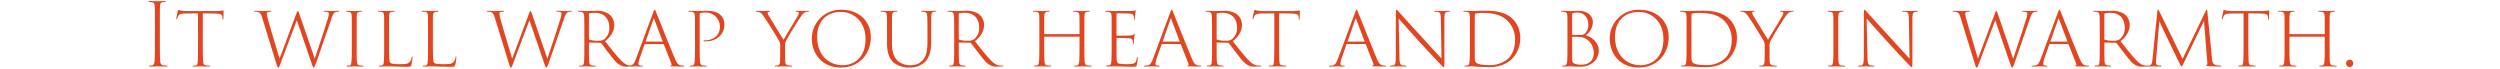 <svg xmlns="http://www.w3.org/2000/svg" xmlns:xlink="http://www.w3.org/1999/xlink" width="980" height="27" viewBox="0 0 980 27"><defs><clipPath id="a"><rect width="980" height="27" transform="translate(2167 -3096)" fill="#159532" opacity="0.5"/></clipPath></defs><g transform="translate(-2167 3096)" clip-path="url(#a)"><path d="M98.726,306.242c0,4.114,0,6.188-.136,7.616-.1,1.054-.272,1.7-1.054,1.8a3.614,3.614,0,0,1-.782.068c-.272,0-.374.068-.374.17,0,.136.1.2.476.2.952,0,2.584-.1,2.822-.1.17,0,2.006.1,3.536.1.34,0,.476-.068.476-.2,0-.1-.1-.17-.408-.17a11.716,11.716,0,0,1-1.19-.1c-1.02-.136-1.224-.748-1.292-1.836-.136-1.428-.136-3.774-.136-7.548v-5.984c0-5.3,0-6.358.034-7.446.068-1.326.2-1.836,1.19-1.972a7.633,7.633,0,0,1,.816-.1c.17,0,.306-.034.306-.17s-.136-.17-.476-.17c-.85,0-2.55.1-2.856.1-.272,0-2.108-.1-3.026-.1-.306,0-.442.034-.442.17s.1.17.306.17c.272.034.578.034.918.1,1.02.17,1.19.612,1.258,2.04.034,1.088.034,2.074.034,7.344Zm18.768-10.982c1.564,0,3.6,0,4.828.068,2.448.034,2.788.408,2.89,1.564v.442c0,.238.068.374.2.374.1,0,.17-.136.17-.374,0-.408.068-2.244.068-2.924,0-.2-.034-.34-.136-.34a3.067,3.067,0,0,0-.51.1,20.894,20.894,0,0,1-2.958.17h-10.4a17.592,17.592,0,0,1-2.788-.2c-.374-.068-.714-.238-.918-.238-.068,0-.17.1-.272.544-.136.646-.476,2.21-.544,2.72-.034.2,0,.374.1.374s.136-.034.238-.238a4.772,4.772,0,0,1,.408-1.02c.374-.68.884-.952,2.856-.986,1.666-.034,3.57-.034,4.9-.034V307.7c0,3.3-.034,5.236-.136,6.46-.1.986-.17,1.394-.85,1.53a7.107,7.107,0,0,1-.85.034c-.2,0-.306.1-.306.17q0,.2.408.2c.85,0,2.414-.1,2.618-.1.136,0,2.074.1,3.5.1.272,0,.34-.068.34-.2,0-.1-.1-.17-.34-.17a9.3,9.3,0,0,1-1.258-.1c-.918-.136-1.054-.578-1.122-1.5-.1-1.224-.136-3.332-.136-6.426Zm28.764,19.448c.442,1.462.578,1.768.816,1.768.272,0,.442-.34.782-1.326,1.156-3.094,5.236-13.906,6.494-17.2l5.95,17.306c.306.782.442,1.224.68,1.224.2,0,.374-.34.952-1.836,1.462-4.216,4.522-13.124,5.814-16.8.612-1.836.952-2.992,2.108-3.2.306-.034.646-.068.782-.068.238,0,.34-.068.34-.2,0-.068-.1-.136-.34-.136-.884,0-2.414.1-2.72.1s-1.428-.1-2.618-.1c-.306,0-.408.034-.408.136,0,.136.136.2.374.2,1.53.034,1.666.374,1.666.918a12.954,12.954,0,0,1-.714,2.72c-1.19,3.978-3.91,11.934-4.828,14.824l-6.052-17.612c-.272-.748-.408-1.088-.578-1.088s-.272.17-.612,1.088l-6.562,17.578c-.442-1.5-3.91-12.988-4.386-14.824a19.679,19.679,0,0,1-.612-2.754c0-.408.068-.646.578-.748a4.134,4.134,0,0,1,.782-.068c.238,0,.408-.068.408-.2,0-.1-.068-.17-.408-.17-1.156,0-2.414.1-2.754.1-.374,0-2.04-.1-3.162-.1-.238,0-.374.034-.374.136,0,.17.2.2.374.2a6.066,6.066,0,0,1,.952.1c1.054.238,1.326.782,1.836,2.414Zm29.648-7c0,3.3,0,5.1-.136,6.426-.068.816-.17,1.394-.782,1.53a3.9,3.9,0,0,1-.816.068c-.272,0-.374.1-.374.17,0,.136.136.2.442.2.85,0,2.448-.1,2.652-.1.136,0,1.768.1,3.162.1.306,0,.442-.068.442-.17,0-.136-.068-.17-.374-.2a6.445,6.445,0,0,1-1.054-.068c-.918-.17-1.054-.578-1.156-1.564-.136-1.292-.1-3.3-.1-6.392v-5.1c0-4.488,0-5.372.034-6.324.068-1.054.17-1.5,1.122-1.632.238-.034.408-.034.578-.068.238,0,.34-.068.34-.17,0-.136-.136-.17-.408-.17-.816,0-2.38.1-2.584.1-.238,0-1.938-.1-2.788-.1-.306,0-.408.068-.408.17s.1.17.34.17c.2.034.34.034.68.068.918.136,1.088.544,1.156,1.7.034.918.034,1.768.034,6.256Zm14.586-5.1c0-4.488-.034-5.338.034-6.324.068-1.054.238-1.53,1.122-1.632a7.014,7.014,0,0,1,.714-.068c.2,0,.34-.068.34-.17s-.1-.17-.374-.17c-.816,0-2.278.068-2.788.068-.272,0-1.87-.068-3.026-.068-.272,0-.374.034-.374.17,0,.1.1.17.306.17a6.823,6.823,0,0,1,.816.034c1.088.1,1.224.612,1.292,1.7.034.952.034,1.734.034,6.29v5.1c0,3.2,0,5.338-.136,6.46-.068.816-.17,1.394-.816,1.5a3.316,3.316,0,0,1-.782.068c-.272,0-.34.068-.34.17,0,.136.17.2.442.2.918,0,1.87-.1,2.652-.1,1.836,0,4.692.17,7.922.17,1.428,0,1.53-.068,1.734-.782a19.137,19.137,0,0,0,.442-2.924c0-.238-.034-.34-.136-.34-.136,0-.17.1-.2.34a2.848,2.848,0,0,1-1.054,2.074c-.646.578-1.836.612-3.57.612-2.38,0-3.332-.17-3.74-.544-.442-.476-.51-1.9-.51-6.868Zm17.2,0c0-4.488-.034-5.338.034-6.324.068-1.054.238-1.53,1.122-1.632a7.014,7.014,0,0,1,.714-.068c.2,0,.34-.068.34-.17s-.1-.17-.374-.17c-.816,0-2.278.068-2.788.068-.272,0-1.87-.068-3.026-.068-.272,0-.374.034-.374.17,0,.1.1.17.306.17a6.823,6.823,0,0,1,.816.034c1.088.1,1.224.612,1.292,1.7.034.952.034,1.734.034,6.29v5.1c0,3.2,0,5.338-.136,6.46-.068.816-.17,1.394-.816,1.5a3.316,3.316,0,0,1-.782.068c-.272,0-.34.068-.34.17,0,.136.17.2.442.2.918,0,1.87-.1,2.652-.1,1.836,0,4.692.17,7.922.17,1.428,0,1.53-.068,1.734-.782a19.137,19.137,0,0,0,.442-2.924c0-.238-.034-.34-.136-.34-.136,0-.17.1-.2.34a2.848,2.848,0,0,1-1.054,2.074c-.646.578-1.836.612-3.57.612-2.38,0-3.332-.17-3.74-.544-.442-.476-.51-1.9-.51-6.868Zm29.75,12.1c.442,1.462.578,1.768.816,1.768.272,0,.442-.34.782-1.326,1.156-3.094,5.236-13.906,6.494-17.2l5.95,17.306c.306.782.442,1.224.68,1.224.2,0,.374-.34.952-1.836,1.462-4.216,4.522-13.124,5.814-16.8.612-1.836.952-2.992,2.108-3.2.306-.034.646-.068.782-.068.238,0,.34-.068.34-.2,0-.068-.1-.136-.34-.136-.884,0-2.414.1-2.72.1s-1.428-.1-2.618-.1c-.306,0-.408.034-.408.136,0,.136.136.2.374.2,1.53.034,1.666.374,1.666.918a12.953,12.953,0,0,1-.714,2.72c-1.19,3.978-3.91,11.934-4.828,14.824l-6.052-17.612c-.272-.748-.408-1.088-.578-1.088s-.272.17-.612,1.088l-6.562,17.578c-.442-1.5-3.91-12.988-4.386-14.824a19.679,19.679,0,0,1-.612-2.754c0-.408.068-.646.578-.748a4.134,4.134,0,0,1,.782-.068c.238,0,.408-.068.408-.2,0-.1-.068-.17-.408-.17-1.156,0-2.414.1-2.754.1-.374,0-2.04-.1-3.162-.1-.238,0-.374.034-.374.136,0,.17.2.2.374.2a6.066,6.066,0,0,1,.952.1c1.054.238,1.326.782,1.836,2.414Zm29.614-7c0,3.3,0,5.406-.136,6.63-.068.816-.2,1.258-.884,1.36a5.289,5.289,0,0,1-.68.034c-.2,0-.34.068-.34.17,0,.136.1.2.408.2.85,0,1.972-.1,2.482-.1.17,0,1.8.1,3.23.1.306,0,.442-.068.442-.2,0-.1-.1-.17-.408-.17-.272,0-.578-.034-.918-.068-1.054-.136-1.224-.646-1.292-1.564-.1-1.224-.1-2.958-.1-5.814v-1.428c0-.1.034-.17.136-.17l4.216.068a.617.617,0,0,1,.476.2c.646.816,2.142,2.89,3.3,4.318,1.53,1.972,2.448,3.23,3.6,3.944a5.007,5.007,0,0,0,3.468.884h1.768c.34,0,.476-.068.476-.2,0-.1-.068-.17-.34-.17a7.158,7.158,0,0,1-.782-.034c-1.326-.068-2.346-.578-3.842-2.142-1.734-1.8-3.808-4.42-6.12-7.412,2.55-2.04,3.57-4.216,3.57-6.426a5.29,5.29,0,0,0-2.244-4.318,8.778,8.778,0,0,0-5.1-1.156c-.918,0-3.094.1-3.5.1-.306,0-1.972-.1-3.06-.1-.306,0-.408.068-.408.17s.1.17.34.17a7.821,7.821,0,0,1,.952.068c.85.136,1.156.544,1.224,1.7.034.918.068,1.768.068,6.256Zm1.8-12.1c0-.238.068-.306.238-.374a8.132,8.132,0,0,1,2.176-.2c3.6,0,5.576,2.346,5.576,5.712a5.411,5.411,0,0,1-2.006,4.658,3.892,3.892,0,0,1-2.244.578,12.372,12.372,0,0,1-3.6-.408c-.1-.034-.136-.136-.136-.306ZM298,307.262c.136,0,.17.068.238.17l2.958,7.514c.17.374.068.612-.2.714-.136.068-.2.1-.2.17,0,.1.1.17.544.17,1.6.068,3.842.1,4.454.1.34,0,.442-.068.442-.2,0-.1-.136-.17-.374-.17a4.029,4.029,0,0,1-.952-.1c-.952-.136-1.53-.68-2.516-3.026-1.938-4.624-6.766-16.762-7.174-17.782-.34-.85-.408-.986-.578-.986-.136,0-.238.136-.578,1.02l-6.732,18.088c-.68,1.836-1.156,2.584-2.346,2.754a7.985,7.985,0,0,1-.884.034c-.272,0-.374.068-.374.17,0,.136.136.2.442.2,1.36,0,2.652-.1,2.992-.1s1.7.1,2.414.1c.238,0,.374-.068.374-.2,0-.068-.068-.17-.34-.17h-.34c-.714-.034-.986-.306-.986-.816a10.132,10.132,0,0,1,.544-2.278l1.8-5.134c.068-.17.136-.238.272-.238Zm-6.8-.952c-.068,0-.136-.068-.068-.17l3.026-8.67c.136-.34.17-.306.306.034l3.264,8.636c.034.068.034.17-.068.17Zm19.244,1.394c0,3.3-.034,5.236-.17,6.46-.068.816-.2,1.394-.816,1.5a7.822,7.822,0,0,1-.884.1c-.17,0-.238.034-.238.136q0,.2.408.2c.85,0,2.414-.1,2.584-.1s1.87.1,3.3.1q.408,0,.408-.2c0-.068-.034-.136-.272-.136a8.4,8.4,0,0,1-1.156-.1c-.918-.1-1.122-.68-1.19-1.564-.1-1.224-.136-3.094-.136-6.188V295.7c0-.306.068-.51.306-.578a6.344,6.344,0,0,1,1.53-.17,5.494,5.494,0,0,1,3.944,1.122A5.55,5.55,0,0,1,320.2,300.6c0,3.06-2.38,5.2-5.814,5.2-.476,0-.612.034-.612.2,0,.1.1.136.238.17a4.568,4.568,0,0,0,.646.034c4.284,0,7.31-2.754,7.31-6.528a5.109,5.109,0,0,0-1.462-3.74c-.476-.476-1.734-1.7-5.474-1.7-1.394,0-3.162.1-3.672.1-.272,0-1.9-.1-3.026-.1-.272,0-.442.034-.442.17,0,.1.1.17.272.17a7.689,7.689,0,0,1,.85.034c1.088.17,1.292.578,1.36,1.7.068.918.068,2.278.068,6.29Zm33.388,3.06c0,.884,0,2.176-.068,3.366-.068.816-.306,1.428-.884,1.53a3.883,3.883,0,0,1-.85.068c-.238,0-.34.1-.34.17q0,.2.408.2c.816,0,2.448-.1,2.72-.1s1.87.1,3.4.1c.272,0,.374-.068.374-.2,0-.1-.1-.17-.34-.17a5.408,5.408,0,0,1-1.19-.1c-.986-.17-1.19-.612-1.258-1.5-.068-1.224-.068-2.346-.068-3.366v-2.38a4.6,4.6,0,0,1,.51-2.584c.612-1.224,4.284-7.344,5.678-9.282.714-.986.952-1.394,1.6-1.632a2.729,2.729,0,0,1,1.326-.306c.2,0,.34-.068.34-.2,0-.068-.068-.136-.34-.136-.578,0-1.938.068-2.618.068-.476,0-1.292-.068-2.006-.068-.272,0-.34.068-.34.136,0,.136.1.2.34.2.646.068.918.136.918.544a5.2,5.2,0,0,1-.85,1.836c-.646,1.122-4.454,7.412-5.134,8.636-.544-.85-5.2-8.4-5.678-9.248a3.978,3.978,0,0,1-.578-1.258c0-.272.068-.408.612-.51.272-.034.34-.1.34-.2,0-.068-.068-.136-.34-.136-.85,0-2.074.068-2.278.068-.374,0-2.04-.068-2.618-.068-.238,0-.374.068-.374.136,0,.136.136.2.34.2a2.9,2.9,0,0,1,1.292.306c.714.306,1.19,1.054,2.04,2.312,1.088,1.53,5,7.956,5.338,8.534a4.39,4.39,0,0,1,.578,2.618Zm23.8,5.712c7.106,0,11.73-5.3,11.73-11.866,0-6.46-4.794-10.778-11.492-10.778a11.248,11.248,0,0,0-11.628,11.356C356.242,310.526,359.812,316.476,367.632,316.476Zm.714-.918c-5.712,0-10.03-4.216-10.03-11.084,0-6.12,3.638-9.792,9.35-9.792,4.794,0,9.622,3.6,9.622,10.608C377.288,313.314,371.984,315.558,368.346,315.558ZM387.658,302.6c0-4.488,0-5.338.034-6.29.068-1.054.17-1.564,1.122-1.666a5.525,5.525,0,0,1,.612-.068c.17,0,.34-.034.34-.17s-.068-.17-.374-.17c-.782,0-2.414.1-2.686.1s-1.972-.1-3.06-.1c-.306,0-.408.034-.408.17,0,.1.1.17.34.17a8.961,8.961,0,0,1,.952.068c.884.136,1.088.578,1.122,1.734.068.918.068,1.734.068,6.222v4.318c0,4.182,1.054,6.12,2.482,7.514a9.308,9.308,0,0,0,6.12,2.04,8.56,8.56,0,0,0,6.018-1.972c2.346-2.04,2.686-5.406,2.686-8.6v-3.3c0-4.556,0-5.3.034-6.222.068-1.224.272-1.666,1.122-1.768a4.17,4.17,0,0,1,.578-.034c.2,0,.306-.068.306-.17,0-.136-.1-.17-.374-.17-.816,0-2.074.1-2.346.1-.238,0-1.53-.1-2.89-.1-.272,0-.408.034-.408.17,0,.1.136.17.34.17a6.639,6.639,0,0,1,.782.068c1.122.136,1.224.646,1.292,1.7.068.918.1,1.7.1,6.256v3.706c0,2.958-.34,5.576-1.8,7.242a6.1,6.1,0,0,1-4.9,2.006,7.249,7.249,0,0,1-5-1.734c-1.224-1.19-2.21-2.958-2.21-7.072Zm24.378,5.1c0,3.3,0,5.406-.136,6.63-.068.816-.2,1.258-.884,1.36a5.289,5.289,0,0,1-.68.034c-.2,0-.34.068-.34.17,0,.136.1.2.408.2.85,0,1.972-.1,2.482-.1.17,0,1.8.1,3.23.1.306,0,.442-.068.442-.2,0-.1-.1-.17-.408-.17-.272,0-.578-.034-.918-.068-1.054-.136-1.224-.646-1.292-1.564-.1-1.224-.1-2.958-.1-5.814v-1.428c0-.1.034-.17.136-.17l4.216.068a.617.617,0,0,1,.476.2c.646.816,2.142,2.89,3.3,4.318,1.53,1.972,2.448,3.23,3.6,3.944a5.007,5.007,0,0,0,3.468.884H430.8c.34,0,.476-.068.476-.2,0-.1-.068-.17-.34-.17a7.159,7.159,0,0,1-.782-.034c-1.326-.068-2.346-.578-3.842-2.142-1.734-1.8-3.808-4.42-6.12-7.412,2.55-2.04,3.57-4.216,3.57-6.426a5.29,5.29,0,0,0-2.244-4.318,8.778,8.778,0,0,0-5.1-1.156c-.918,0-3.094.1-3.5.1-.306,0-1.972-.1-3.06-.1-.306,0-.408.068-.408.17s.1.17.34.17a7.821,7.821,0,0,1,.952.068c.85.136,1.156.544,1.224,1.7.034.918.068,1.768.068,6.256Zm1.8-12.1c0-.238.068-.306.238-.374a8.132,8.132,0,0,1,2.176-.2c3.6,0,5.576,2.346,5.576,5.712a5.411,5.411,0,0,1-2.006,4.658,3.892,3.892,0,0,1-2.244.578,12.372,12.372,0,0,1-3.6-.408c-.1-.034-.136-.136-.136-.306Zm33.66,7.786c-.1,0-.17-.034-.17-.2V302.6c0-4.488,0-5.372.034-6.29.068-1.156.272-1.564,1.122-1.7a5.184,5.184,0,0,1,.612-.034c.2,0,.34-.068.34-.17,0-.136-.17-.17-.442-.17-.782,0-2.414.1-2.618.1-.374,0-1.938-.1-3.06-.1-.272,0-.408.034-.408.17,0,.068.136.17.34.17a7.728,7.728,0,0,1,.816.034c1.088.1,1.258.612,1.326,1.734.034.918.034,1.734.034,6.222V307.7c0,2.788,0,5.066-.136,6.29-.068,1.054-.2,1.53-.816,1.666a3.883,3.883,0,0,1-.85.068c-.272,0-.34.1-.34.17,0,.17.17.2.442.2.952,0,2.482-.1,2.652-.1s1.87.1,3.332.1c.272,0,.374-.1.374-.2,0-.068-.1-.17-.374-.17-.238,0-.714-.034-1.088-.068-.952-.1-1.054-.68-1.156-1.6-.136-1.224-.136-3.774-.136-6.528v-2.992c0-.17.068-.17.17-.17H461c.1,0,.17.034.17.17v2.992c0,2.754,0,5.44-.136,6.63-.1.952-.306,1.428-.85,1.5a3.462,3.462,0,0,1-.782.068c-.272,0-.34.068-.34.17,0,.136.1.2.408.2.816,0,2.516-.1,2.652-.1.17,0,1.9.1,3.332.1.34,0,.442-.068.442-.2,0-.1-.136-.17-.374-.17a8.053,8.053,0,0,1-1.19-.068c-.884-.1-1.054-.578-1.156-1.564-.1-1.224-.1-3.6-.1-6.392v-5.1c0-4.488,0-5.338.034-6.29.068-1.156.17-1.564,1.122-1.666a5.078,5.078,0,0,1,.578-.068c.238,0,.34-.068.34-.17,0-.136-.136-.17-.408-.17-.714,0-2.516.1-2.652.1-.2,0-1.938-.1-3.06-.1-.306,0-.408.034-.408.17,0,.1.136.17.374.17a8.338,8.338,0,0,1,.918.068c1.02.17,1.156.612,1.224,1.7.034,1.088.034,1.768.034,6.256v.612c0,.136-.068.17-.17.17ZM473.78,307.7c0,2.618-.034,4.148-.068,5.338-.068,2.176-.374,2.482-1.02,2.584a5.56,5.56,0,0,1-.748.068c-.2,0-.306.1-.306.2q0,.2.408.2c.68,0,1.666-.1,2.244-.1.952,0,1.87.034,3.06.068s2.55.1,4.726.1c1.258,0,1.428-.1,1.564-.748a22.469,22.469,0,0,0,.374-2.686c0-.136,0-.374-.136-.374-.1,0-.17.1-.238.374-.2,1.292-.51,1.9-1.326,2.176a10.6,10.6,0,0,1-3.06.238,11.154,11.154,0,0,1-2.516-.2c-.816-.2-.952-.816-1.02-1.9-.034-.68-.034-4.454-.034-5.338v-2.652c0-.1.034-.17.17-.17.442,0,3.876.034,4.76.136,1.02.068,1.258.408,1.394.85a4.014,4.014,0,0,1,.136.952c0,.2.034.374.17.374.1,0,.136-.136.17-.34a16.479,16.479,0,0,1,.1-2.006c.1-.748.2-1.326.238-1.5q0-.2-.1-.2c-.1,0-.17.034-.272.238-.2.34-.646.476-1.5.544-.68.034-4.828.068-5.1.068-.136,0-.17-.068-.17-.238v-8.228c0-.2.034-.306.2-.306,1.156,0,3.944.068,4.59.1,1.326.068,1.632.238,1.87.816a2.665,2.665,0,0,1,.238,1.224c0,.238.068.34.2.34.1,0,.17-.136.17-.442a12.892,12.892,0,0,1,.1-1.8,5.535,5.535,0,0,1,.2-1.156c0-.136-.034-.238-.1-.238-.1,0-.136.034-.306.1a10.019,10.019,0,0,1-1.36.136c-.714,0-6.426.034-6.766.034-1.258-.034-2.38-.1-3.094-.1-.272,0-.408.034-.408.17,0,.1.136.17.374.17a5.457,5.457,0,0,1,1.02.1c.85.17,1.054.51,1.122,1.6.034.952.034,1.768.034,6.324Zm26.894-.442c.136,0,.17.068.238.17l2.958,7.514c.17.374.068.612-.2.714-.136.068-.2.1-.2.17,0,.1.1.17.544.17,1.6.068,3.842.1,4.454.1.34,0,.442-.068.442-.2,0-.1-.136-.17-.374-.17a4.028,4.028,0,0,1-.952-.1c-.952-.136-1.53-.68-2.516-3.026-1.938-4.624-6.766-16.762-7.174-17.782-.34-.85-.408-.986-.578-.986-.136,0-.238.136-.578,1.02L490,312.94c-.68,1.836-1.156,2.584-2.346,2.754a7.985,7.985,0,0,1-.884.034c-.272,0-.374.068-.374.17,0,.136.136.2.442.2,1.36,0,2.652-.1,2.992-.1s1.7.1,2.414.1c.238,0,.374-.068.374-.2,0-.068-.068-.17-.34-.17h-.34c-.714-.034-.986-.306-.986-.816a10.132,10.132,0,0,1,.544-2.278l1.8-5.134c.068-.17.136-.238.272-.238Zm-6.8-.952c-.068,0-.136-.068-.068-.17l3.026-8.67c.136-.34.17-.306.306.034l3.264,8.636c.034.068.034.17-.068.17Zm19.244,1.394c0,3.3,0,5.406-.136,6.63-.068.816-.2,1.258-.884,1.36a5.289,5.289,0,0,1-.68.034c-.2,0-.34.068-.34.17,0,.136.1.2.408.2.85,0,1.972-.1,2.482-.1.17,0,1.8.1,3.23.1.306,0,.442-.068.442-.2,0-.1-.1-.17-.408-.17-.272,0-.578-.034-.918-.068-1.054-.136-1.224-.646-1.292-1.564-.1-1.224-.1-2.958-.1-5.814v-1.428c0-.1.034-.17.136-.17l4.216.068a.617.617,0,0,1,.476.2c.646.816,2.142,2.89,3.3,4.318,1.53,1.972,2.448,3.23,3.6,3.944a5.007,5.007,0,0,0,3.468.884h1.768c.34,0,.476-.068.476-.2,0-.1-.068-.17-.34-.17a7.158,7.158,0,0,1-.782-.034c-1.326-.068-2.346-.578-3.842-2.142-1.734-1.8-3.808-4.42-6.12-7.412,2.55-2.04,3.57-4.216,3.57-6.426A5.29,5.29,0,0,0,522.6,295.4a8.779,8.779,0,0,0-5.1-1.156c-.918,0-3.094.1-3.5.1-.306,0-1.972-.1-3.06-.1-.306,0-.408.068-.408.17s.1.17.34.17a7.821,7.821,0,0,1,.952.068c.85.136,1.156.544,1.224,1.7.034.918.068,1.768.068,6.256Zm1.8-12.1c0-.238.068-.306.238-.374a8.132,8.132,0,0,1,2.176-.2c3.6,0,5.576,2.346,5.576,5.712a5.411,5.411,0,0,1-2.006,4.658,3.892,3.892,0,0,1-2.244.578,12.372,12.372,0,0,1-3.6-.408c-.1-.034-.136-.136-.136-.306Zm24.48-.34c1.564,0,3.6,0,4.828.068,2.448.034,2.788.408,2.89,1.564v.442c0,.238.068.374.2.374.1,0,.17-.136.17-.374,0-.408.068-2.244.068-2.924,0-.2-.034-.34-.136-.34a3.067,3.067,0,0,0-.51.1,20.894,20.894,0,0,1-2.958.17h-10.4a17.593,17.593,0,0,1-2.788-.2c-.374-.068-.714-.238-.918-.238-.068,0-.17.1-.272.544-.136.646-.476,2.21-.544,2.72-.034.2,0,.374.1.374s.136-.034.238-.238a4.77,4.77,0,0,1,.408-1.02c.374-.68.884-.952,2.856-.986,1.666-.034,3.57-.034,4.9-.034V307.7c0,3.3-.034,5.236-.136,6.46-.1.986-.17,1.394-.85,1.53a7.108,7.108,0,0,1-.85.034c-.2,0-.306.1-.306.17q0,.2.408.2c.85,0,2.414-.1,2.618-.1.136,0,2.074.1,3.5.1.272,0,.34-.068.34-.2,0-.1-.1-.17-.34-.17a9.3,9.3,0,0,1-1.258-.1c-.918-.136-1.054-.578-1.122-1.5-.1-1.224-.136-3.332-.136-6.426Zm33.762,12c.136,0,.17.068.238.17l2.958,7.514c.17.374.068.612-.2.714-.136.068-.2.1-.2.17,0,.1.1.17.544.17,1.6.068,3.842.1,4.454.1.34,0,.442-.068.442-.2,0-.1-.136-.17-.374-.17a4.029,4.029,0,0,1-.952-.1c-.952-.136-1.53-.68-2.516-3.026-1.938-4.624-6.766-16.762-7.174-17.782-.34-.85-.408-.986-.578-.986-.136,0-.238.136-.578,1.02l-6.732,18.088c-.68,1.836-1.156,2.584-2.346,2.754a7.986,7.986,0,0,1-.884.034c-.272,0-.374.068-.374.17,0,.136.136.2.442.2,1.36,0,2.652-.1,2.992-.1s1.7.1,2.414.1c.238,0,.374-.068.374-.2,0-.068-.068-.17-.34-.17h-.34c-.714-.034-.986-.306-.986-.816a10.134,10.134,0,0,1,.544-2.278l1.8-5.134c.068-.17.136-.238.272-.238Zm-6.8-.952c-.068,0-.136-.068-.068-.17l3.026-8.67c.136-.34.17-.306.306.034l3.264,8.636c.034.068.034.17-.068.17Zm18.8,5.576c0,2.958-.238,3.6-1.02,3.774a4.557,4.557,0,0,1-.85.068c-.306,0-.408.1-.408.17,0,.17.17.2.442.2,1.19,0,2.312-.1,2.618-.1s1.53.1,2.89.1c.34,0,.476-.068.476-.2,0-.1-.136-.17-.374-.17a5.912,5.912,0,0,1-.986-.068c-1.122-.17-1.326-.816-1.36-3.264l-.34-15.13c1.258,1.428,4.658,5.236,7.888,8.806,3.74,4.114,7.242,7.786,7.922,8.534,1.428,1.462,1.7,1.734,1.87,1.734.238,0,.272-.2.272-2.55V297.3c0-1.938.17-2.448,1.088-2.618a4.968,4.968,0,0,1,.748-.1c.238-.034.306-.1.306-.2s-.1-.136-.408-.136c-1.02,0-2.176.068-2.516.068-.306,0-1.6-.068-2.754-.068-.306,0-.442.034-.442.136s.068.2.34.2a8.935,8.935,0,0,1,1.122.1c.918.17,1.088.782,1.122,2.822l.272,15.47c-1.19-1.326-4.08-4.386-7.854-8.568-4.148-4.522-7.99-8.738-8.806-9.656-.374-.408-.782-.918-.986-.918s-.272.272-.272,1.6C585.2,300.938,585.13,300.632,585.164,311.886Zm29.036-4.08c0,2.89,0,5-.136,6.188-.068,1.02-.238,1.6-.986,1.666a2.68,2.68,0,0,1-.68.068c-.238,0-.374.1-.374.2s.136.17.408.17c.374,0,.918-.034,1.462-.068s1.156-.034,1.258-.034c.272,0,1.224.1,2.584.2,1.224.068,2.686.136,3.91.136,5.032,0,7.82-2.006,9.078-3.3a11.47,11.47,0,0,0,3.23-8.16A10.264,10.264,0,0,0,631,297.47c-3.4-3.366-8.67-3.264-11.594-3.264-1.5,0-3.672.136-4.352.136-.408,0-2.21-.1-2.992-.1-.306,0-.442.034-.442.17,0,.1.136.17.306.17a5.536,5.536,0,0,1,1.054.1c.952.17,1.122.51,1.19,1.666.034,1.02.034,1.8.034,6.222Zm1.9-5.474c0-2.652,0-5.542.034-6.528a.477.477,0,0,1,.374-.51,11.085,11.085,0,0,1,2.38-.238c3.978,0,7.582.51,10.268,3.3a10.334,10.334,0,0,1,2.754,7.242c0,3.468-1.224,6.12-2.89,7.514a10.785,10.785,0,0,1-7.208,2.414c-3.5,0-4.828-.578-5.27-1.054a3.368,3.368,0,0,1-.408-1.972c0-.646-.034-3.06-.034-6.154Zm36.346,5.406c0,2.958,0,5.2-.136,6.426-.1.816-.238,1.36-.85,1.5a2.667,2.667,0,0,1-.748.068c-.306,0-.408.1-.408.2s.136.17.442.17c.85,0,1.972-.1,2.686-.1.136,0,.884.034,1.632.1.85,0,1.5.068,2.244.068,5.032,0,7.412-3.264,7.412-6.256,0-3.536-3.06-5.474-5.134-6.086a6.367,6.367,0,0,0,2.822-5.2c0-1.5-1.02-4.386-5.78-4.386-1.394,0-2.686.1-3.264.1-.238,0-1.768-.1-3.026-.1-.272,0-.408.068-.408.17,0,.136.136.17.374.17a5.056,5.056,0,0,1,.952.1c.884.2,1.088.544,1.156,1.7.034.918.034,1.666.034,6.222Zm1.836-12.308c0-.2.068-.238.306-.306a6.21,6.21,0,0,1,1.666-.2c3.094,0,4.352,2.312,4.352,4.862a4.713,4.713,0,0,1-1.19,3.264c-.646.612-1.19.68-2.72.68a19.343,19.343,0,0,1-2.21-.1c-.17-.068-.2-.136-.2-.34Zm0,9.282c0-.17.034-.2.2-.238a15.35,15.35,0,0,1,2.516,0,5.585,5.585,0,0,1,2.89.85,6.374,6.374,0,0,1,2.856,5.542c0,3.5-2.754,4.488-4.692,4.488a7.783,7.783,0,0,1-2.924-.442c-.714-.34-.782-.748-.85-1.972v-8.228ZM680.4,316.476c7.106,0,11.73-5.3,11.73-11.866,0-6.46-4.794-10.778-11.492-10.778a11.248,11.248,0,0,0-11.628,11.356C669.008,310.526,672.578,316.476,680.4,316.476Zm.714-.918c-5.712,0-10.03-4.216-10.03-11.084,0-6.12,3.638-9.792,9.35-9.792,4.794,0,9.622,3.6,9.622,10.608C690.054,313.314,684.75,315.558,681.112,315.558Zm18.02-7.752c0,2.89,0,5-.136,6.188-.068,1.02-.238,1.6-.986,1.666a2.68,2.68,0,0,1-.68.068c-.238,0-.374.1-.374.2s.136.17.408.17c.374,0,.918-.034,1.462-.068s1.156-.034,1.258-.034c.272,0,1.224.1,2.584.2,1.224.068,2.686.136,3.91.136,5.032,0,7.82-2.006,9.078-3.3a11.47,11.47,0,0,0,3.23-8.16,10.264,10.264,0,0,0-2.958-7.412c-3.4-3.366-8.67-3.264-11.594-3.264-1.5,0-3.672.136-4.352.136-.408,0-2.21-.1-2.992-.1-.306,0-.442.034-.442.17,0,.1.136.17.306.17a5.536,5.536,0,0,1,1.054.1c.952.17,1.122.51,1.19,1.666.034,1.02.034,1.8.034,6.222Zm1.9-5.474c0-2.652,0-5.542.034-6.528a.477.477,0,0,1,.374-.51,11.085,11.085,0,0,1,2.38-.238c3.978,0,7.582.51,10.268,3.3a10.334,10.334,0,0,1,2.754,7.242c0,3.468-1.224,6.12-2.89,7.514a10.785,10.785,0,0,1-7.208,2.414c-3.5,0-4.828-.578-5.27-1.054a3.368,3.368,0,0,1-.408-1.972c0-.646-.034-3.06-.034-6.154Zm28.73,8.432c0,.884,0,2.176-.068,3.366-.068.816-.306,1.428-.884,1.53a3.882,3.882,0,0,1-.85.068c-.238,0-.34.1-.34.17q0,.2.408.2c.816,0,2.448-.1,2.72-.1s1.87.1,3.4.1c.272,0,.374-.068.374-.2,0-.1-.1-.17-.34-.17a5.408,5.408,0,0,1-1.19-.1c-.986-.17-1.19-.612-1.258-1.5-.068-1.224-.068-2.346-.068-3.366v-2.38a4.6,4.6,0,0,1,.51-2.584c.612-1.224,4.284-7.344,5.678-9.282.714-.986.952-1.394,1.6-1.632a2.729,2.729,0,0,1,1.326-.306c.2,0,.34-.068.34-.2,0-.068-.068-.136-.34-.136-.578,0-1.938.068-2.618.068-.476,0-1.292-.068-2.006-.068-.272,0-.34.068-.34.136,0,.136.1.2.34.2.646.068.918.136.918.544a5.2,5.2,0,0,1-.85,1.836c-.646,1.122-4.454,7.412-5.134,8.636-.544-.85-5.2-8.4-5.678-9.248a3.979,3.979,0,0,1-.578-1.258c0-.272.068-.408.612-.51.272-.034.34-.1.34-.2,0-.068-.068-.136-.34-.136-.85,0-2.074.068-2.278.068-.374,0-2.04-.068-2.618-.068-.238,0-.374.068-.374.136,0,.136.136.2.34.2a2.9,2.9,0,0,1,1.292.306c.714.306,1.19,1.054,2.04,2.312,1.088,1.53,5,7.956,5.338,8.534a4.39,4.39,0,0,1,.578,2.618Zm26.928-3.06c0,3.3,0,5.1-.136,6.426-.068.816-.17,1.394-.782,1.53a3.9,3.9,0,0,1-.816.068c-.272,0-.374.1-.374.17,0,.136.136.2.442.2.85,0,2.448-.1,2.652-.1.136,0,1.768.1,3.162.1.306,0,.442-.068.442-.17,0-.136-.068-.17-.374-.2a6.446,6.446,0,0,1-1.054-.068c-.918-.17-1.054-.578-1.156-1.564-.136-1.292-.1-3.3-.1-6.392v-5.1c0-4.488,0-5.372.034-6.324.068-1.054.17-1.5,1.122-1.632.238-.034.408-.034.578-.068.238,0,.34-.068.34-.17,0-.136-.136-.17-.408-.17-.816,0-2.38.1-2.584.1-.238,0-1.938-.1-2.788-.1-.306,0-.408.068-.408.17s.1.17.34.17c.2.034.34.034.68.068.918.136,1.088.544,1.156,1.7.034.918.034,1.768.034,6.256Zm11.934,4.182c0,2.958-.238,3.6-1.02,3.774a4.557,4.557,0,0,1-.85.068c-.306,0-.408.1-.408.17,0,.17.17.2.442.2,1.19,0,2.312-.1,2.618-.1s1.53.1,2.89.1c.34,0,.476-.068.476-.2,0-.1-.136-.17-.374-.17a5.912,5.912,0,0,1-.986-.068c-1.122-.17-1.326-.816-1.36-3.264l-.34-15.13c1.258,1.428,4.658,5.236,7.888,8.806,3.74,4.114,7.242,7.786,7.922,8.534,1.428,1.462,1.7,1.734,1.87,1.734.238,0,.272-.2.272-2.55V297.3c0-1.938.17-2.448,1.088-2.618a4.968,4.968,0,0,1,.748-.1c.238-.034.306-.1.306-.2s-.1-.136-.408-.136c-1.02,0-2.176.068-2.516.068-.306,0-1.6-.068-2.754-.068-.306,0-.442.034-.442.136s.068.2.34.2a8.935,8.935,0,0,1,1.122.1c.918.17,1.088.782,1.122,2.822l.272,15.47c-1.19-1.326-4.08-4.386-7.854-8.568-4.148-4.522-7.99-8.738-8.806-9.656-.374-.408-.782-.918-.986-.918s-.272.272-.272,1.6C768.662,300.938,768.594,300.632,768.628,311.886Zm43.418,2.822c.442,1.462.578,1.768.816,1.768.272,0,.442-.34.782-1.326,1.156-3.094,5.236-13.906,6.494-17.2l5.95,17.306c.306.782.442,1.224.68,1.224.2,0,.374-.34.952-1.836,1.462-4.216,4.522-13.124,5.814-16.8.612-1.836.952-2.992,2.108-3.2.306-.034.646-.068.782-.068.238,0,.34-.068.34-.2,0-.068-.1-.136-.34-.136-.884,0-2.414.1-2.72.1s-1.428-.1-2.618-.1c-.306,0-.408.034-.408.136,0,.136.136.2.374.2,1.53.034,1.666.374,1.666.918a12.953,12.953,0,0,1-.714,2.72c-1.19,3.978-3.91,11.934-4.828,14.824l-6.052-17.612c-.272-.748-.408-1.088-.578-1.088s-.272.17-.612,1.088l-6.562,17.578c-.442-1.5-3.91-12.988-4.386-14.824a19.685,19.685,0,0,1-.612-2.754c0-.408.068-.646.578-.748a4.133,4.133,0,0,1,.782-.068c.238,0,.408-.068.408-.2,0-.1-.068-.17-.408-.17-1.156,0-2.414.1-2.754.1-.374,0-2.04-.1-3.162-.1-.238,0-.374.034-.374.136,0,.17.2.2.374.2a6.066,6.066,0,0,1,.952.1c1.054.238,1.326.782,1.836,2.414Zm36.618-7.446c.136,0,.17.068.238.17l2.958,7.514c.17.374.068.612-.2.714-.136.068-.2.1-.2.17,0,.1.1.17.544.17,1.6.068,3.842.1,4.454.1.34,0,.442-.068.442-.2,0-.1-.136-.17-.374-.17a4.029,4.029,0,0,1-.952-.1c-.952-.136-1.53-.68-2.516-3.026-1.938-4.624-6.766-16.762-7.174-17.782-.34-.85-.408-.986-.578-.986-.136,0-.238.136-.578,1.02l-6.732,18.088c-.68,1.836-1.156,2.584-2.346,2.754a7.986,7.986,0,0,1-.884.034c-.272,0-.374.068-.374.17,0,.136.136.2.442.2,1.36,0,2.652-.1,2.992-.1s1.7.1,2.414.1c.238,0,.374-.068.374-.2,0-.068-.068-.17-.34-.17h-.34c-.714-.034-.986-.306-.986-.816a10.134,10.134,0,0,1,.544-2.278l1.8-5.134c.068-.17.136-.238.272-.238Zm-6.8-.952c-.068,0-.136-.068-.068-.17l3.026-8.67c.136-.34.17-.306.306.034l3.264,8.636c.034.068.034.17-.068.17Zm19.244,1.394c0,3.3,0,5.406-.136,6.63-.068.816-.2,1.258-.884,1.36a5.29,5.29,0,0,1-.68.034c-.2,0-.34.068-.34.17,0,.136.1.2.408.2.85,0,1.972-.1,2.482-.1.17,0,1.8.1,3.23.1.306,0,.442-.068.442-.2,0-.1-.1-.17-.408-.17-.272,0-.578-.034-.918-.068-1.054-.136-1.224-.646-1.292-1.564-.1-1.224-.1-2.958-.1-5.814v-1.428c0-.1.034-.17.136-.17l4.216.068a.617.617,0,0,1,.476.2c.646.816,2.142,2.89,3.3,4.318,1.53,1.972,2.448,3.23,3.6,3.944a5.007,5.007,0,0,0,3.468.884h1.768c.34,0,.476-.068.476-.2,0-.1-.068-.17-.34-.17a7.158,7.158,0,0,1-.782-.034c-1.326-.068-2.346-.578-3.842-2.142-1.734-1.8-3.808-4.42-6.12-7.412,2.55-2.04,3.57-4.216,3.57-6.426a5.29,5.29,0,0,0-2.244-4.318,8.779,8.779,0,0,0-5.1-1.156c-.918,0-3.094.1-3.5.1-.306,0-1.972-.1-3.06-.1-.306,0-.408.068-.408.17s.1.17.34.17a7.822,7.822,0,0,1,.952.068c.85.136,1.156.544,1.224,1.7.034.918.068,1.768.068,6.256Zm1.8-12.1c0-.238.068-.306.238-.374a8.132,8.132,0,0,1,2.176-.2c3.6,0,5.576,2.346,5.576,5.712a5.411,5.411,0,0,1-2.006,4.658,3.892,3.892,0,0,1-2.244.578,12.372,12.372,0,0,1-3.6-.408c-.1-.034-.136-.136-.136-.306Zm40.392-.986c-.034-.51-.068-.782-.272-.782-.136,0-.238.136-.374.442l-9.078,18.8-9.214-18.8c-.17-.374-.272-.476-.408-.476s-.2.2-.272.646l-1.9,18.7c-.2,1.9-.51,2.448-1.258,2.55a6.6,6.6,0,0,1-.748.034c-.238,0-.34.1-.34.17,0,.17.136.2.408.2.748,0,2.074-.1,2.414-.1.306,0,1.6.1,2.618.1.34,0,.476-.034.476-.2,0-.068-.034-.136-.306-.17a6.435,6.435,0,0,1-1.054-.1c-.646-.136-.816-.51-.816-1.122,0-.442,0-.986.034-1.428l1.258-14.79c.374.918,4.148,8.806,4.522,9.554.136.306,2.278,4.76,3.5,7.208.408.748.544.952.714.952.2,0,.272-.2.816-1.326l7.956-16.524,1.292,16.354c.068.544-.034.884-.2.952s-.238.136-.238.238.17.136.68.2c.986.068,4.148.2,4.862.2.306,0,.442-.068.442-.2s-.17-.17-.374-.17a8.251,8.251,0,0,1-1.87-.238c-1.224-.306-1.394-1.564-1.53-3.128Zm16.048.646c1.564,0,3.6,0,4.828.068,2.448.034,2.788.408,2.89,1.564v.442c0,.238.068.374.2.374.1,0,.17-.136.17-.374,0-.408.068-2.244.068-2.924,0-.2-.034-.34-.136-.34a3.067,3.067,0,0,0-.51.1,20.894,20.894,0,0,1-2.958.17H913.5a17.593,17.593,0,0,1-2.788-.2c-.374-.068-.714-.238-.918-.238-.068,0-.17.1-.272.544-.136.646-.476,2.21-.544,2.72-.034.2,0,.374.1.374s.136-.034.238-.238a4.77,4.77,0,0,1,.408-1.02c.374-.68.884-.952,2.856-.986,1.666-.034,3.57-.034,4.9-.034V307.7c0,3.3-.034,5.236-.136,6.46-.1.986-.17,1.394-.85,1.53a7.108,7.108,0,0,1-.85.034c-.2,0-.306.1-.306.17q0,.2.408.2c.85,0,2.414-.1,2.618-.1.136,0,2.074.1,3.5.1.272,0,.34-.068.34-.2,0-.1-.1-.17-.34-.17a9.3,9.3,0,0,1-1.258-.1c-.918-.136-1.054-.578-1.122-1.5-.1-1.224-.136-3.332-.136-6.426Zm16.286,8.126c-.1,0-.17-.034-.17-.2V302.6c0-4.488,0-5.372.034-6.29.068-1.156.272-1.564,1.122-1.7a5.184,5.184,0,0,1,.612-.034c.2,0,.34-.068.34-.17,0-.136-.17-.17-.442-.17-.782,0-2.414.1-2.618.1-.374,0-1.938-.1-3.06-.1-.272,0-.408.034-.408.17,0,.068.136.17.34.17a7.729,7.729,0,0,1,.816.034c1.088.1,1.258.612,1.326,1.734.034.918.034,1.734.034,6.222V307.7c0,2.788,0,5.066-.136,6.29-.068,1.054-.2,1.53-.816,1.666a3.882,3.882,0,0,1-.85.068c-.272,0-.34.1-.34.17,0,.17.17.2.442.2.952,0,2.482-.1,2.652-.1s1.87.1,3.332.1c.272,0,.374-.1.374-.2,0-.068-.1-.17-.374-.17-.238,0-.714-.034-1.088-.068-.952-.1-1.054-.68-1.156-1.6-.136-1.224-.136-3.774-.136-6.528v-2.992c0-.17.068-.17.17-.17h13.5c.1,0,.17.034.17.17v2.992c0,2.754,0,5.44-.136,6.63-.1.952-.306,1.428-.85,1.5a3.461,3.461,0,0,1-.782.068c-.272,0-.34.068-.34.17,0,.136.1.2.408.2.816,0,2.516-.1,2.652-.1.17,0,1.9.1,3.332.1.34,0,.442-.068.442-.2,0-.1-.136-.17-.374-.17a8.054,8.054,0,0,1-1.19-.068c-.884-.1-1.054-.578-1.156-1.564-.1-1.224-.1-3.6-.1-6.392v-5.1c0-4.488,0-5.338.034-6.29.068-1.156.17-1.564,1.122-1.666a5.078,5.078,0,0,1,.578-.068c.238,0,.34-.068.34-.17,0-.136-.136-.17-.408-.17-.714,0-2.516.1-2.652.1-.2,0-1.938-.1-3.06-.1-.306,0-.408.034-.408.17,0,.1.136.17.374.17a8.338,8.338,0,0,1,.918.068c1.02.17,1.156.612,1.224,1.7.034,1.088.034,1.768.034,6.256v.612c0,.136-.068.17-.17.17Zm23.426,12.886a1.376,1.376,0,0,0,1.394-1.462,1.36,1.36,0,0,0-1.36-1.428,1.427,1.427,0,0,0-1.428,1.428A1.389,1.389,0,0,0,959.062,316.272Z" transform="translate(2129 -3386)" fill="#e14620"/></g></svg>